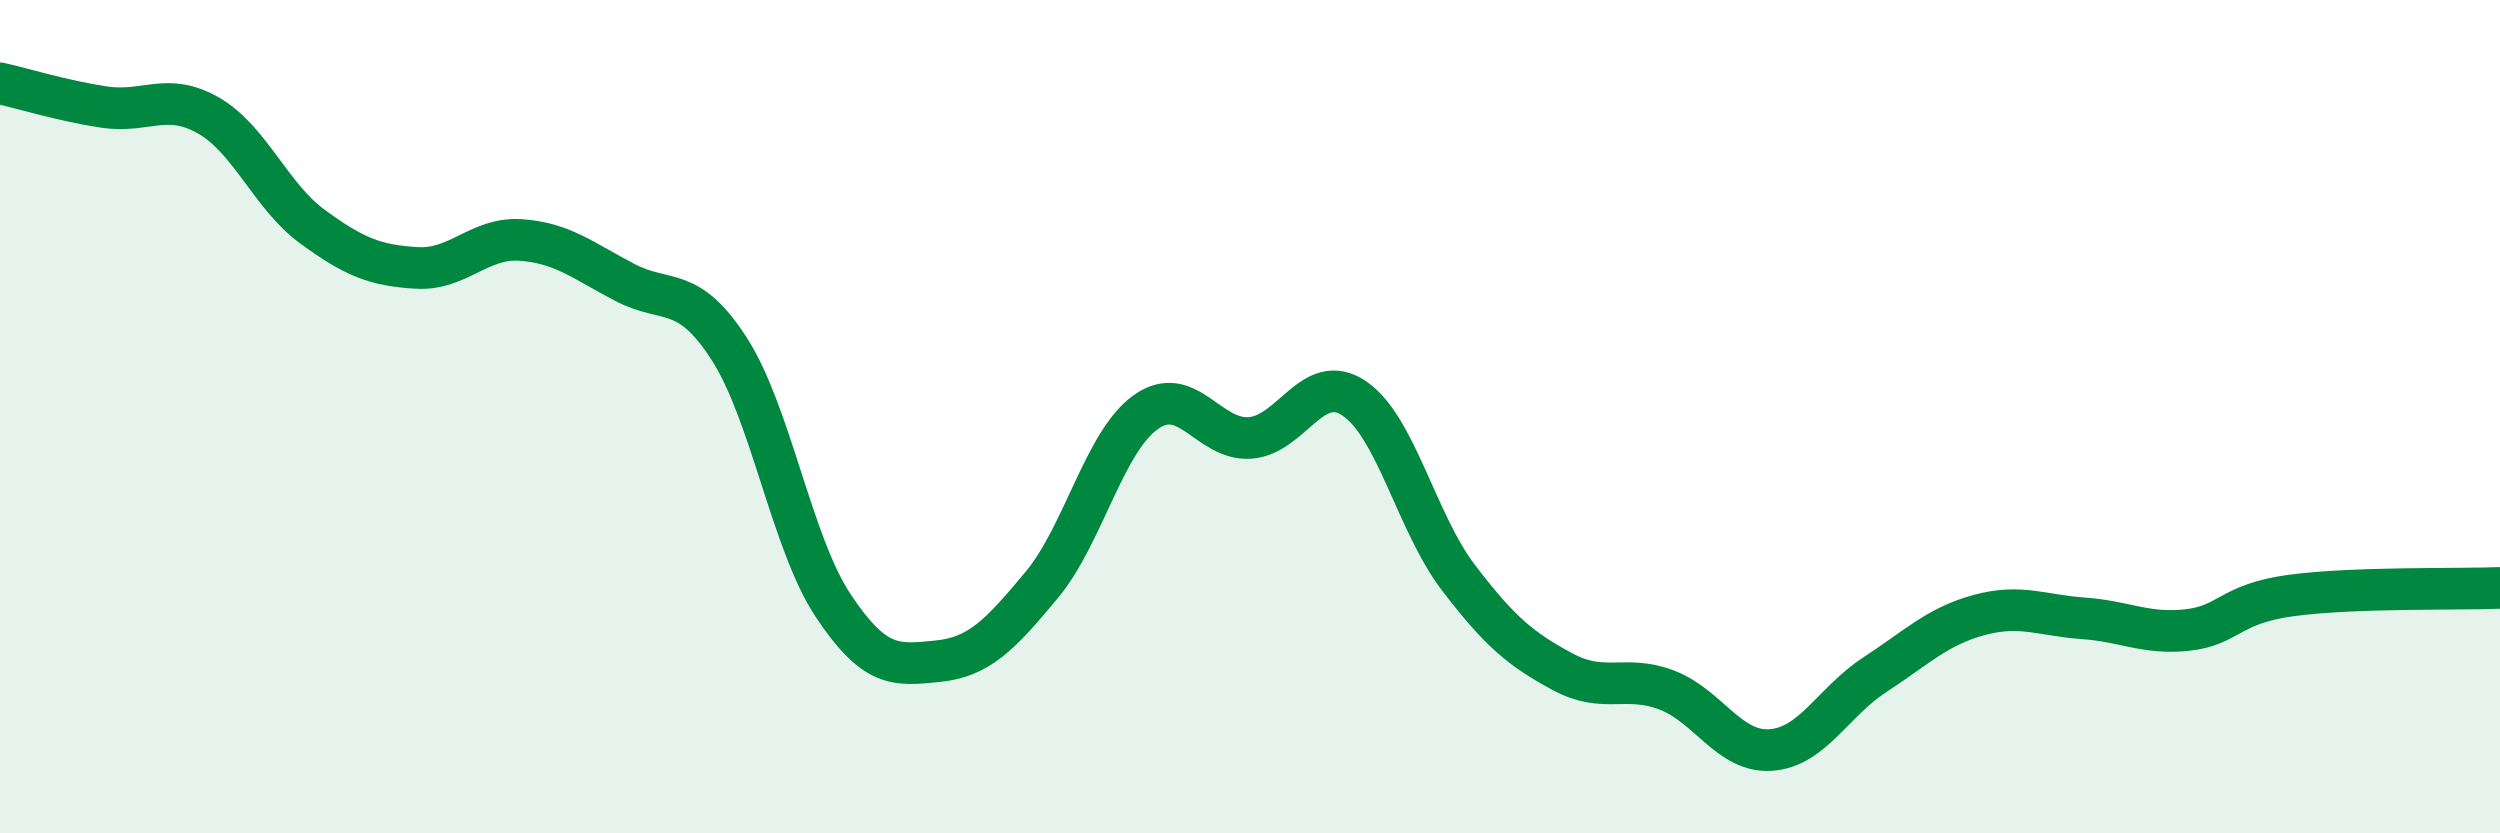 
    <svg width="60" height="20" viewBox="0 0 60 20" xmlns="http://www.w3.org/2000/svg">
      <path
        d="M 0,2 C 0.5,2.11 1.5,2.42 2.5,2.57 C 3.5,2.72 4,2.2 5,2.77 C 6,3.34 6.5,4.71 7.5,5.44 C 8.5,6.17 9,6.37 10,6.43 C 11,6.49 11.5,5.69 12.5,5.76 C 13.5,5.83 14,6.26 15,6.78 C 16,7.3 16.5,6.82 17.5,8.37 C 18.5,9.92 19,13.04 20,14.54 C 21,16.04 21.5,15.97 22.5,15.87 C 23.5,15.77 24,15.24 25,14.04 C 26,12.84 26.5,10.6 27.5,9.89 C 28.5,9.18 29,10.58 30,10.51 C 31,10.44 31.5,8.89 32.5,9.56 C 33.5,10.23 34,12.55 35,13.86 C 36,15.17 36.5,15.58 37.5,16.12 C 38.5,16.66 39,16.18 40,16.56 C 41,16.94 41.5,18.07 42.5,18 C 43.5,17.93 44,16.84 45,16.19 C 46,15.54 46.5,15.03 47.5,14.76 C 48.5,14.49 49,14.77 50,14.84 C 51,14.91 51.5,15.23 52.5,15.12 C 53.5,15.01 53.5,14.49 55,14.29 C 56.5,14.09 59,14.15 60,14.11L60 20L0 20Z"
        fill="#008740"
        opacity="0.1"
        stroke-linecap="round"
        stroke-linejoin="round"
      />
      <path
        d="M 0,2 C 0.5,2.11 1.5,2.42 2.5,2.57 C 3.5,2.72 4,2.2 5,2.77 C 6,3.34 6.5,4.71 7.5,5.44 C 8.5,6.17 9,6.37 10,6.43 C 11,6.49 11.5,5.69 12.5,5.76 C 13.5,5.83 14,6.26 15,6.78 C 16,7.3 16.5,6.82 17.5,8.37 C 18.5,9.92 19,13.04 20,14.54 C 21,16.04 21.5,15.97 22.5,15.87 C 23.5,15.77 24,15.24 25,14.04 C 26,12.84 26.5,10.6 27.5,9.89 C 28.5,9.18 29,10.58 30,10.51 C 31,10.44 31.5,8.89 32.5,9.56 C 33.5,10.23 34,12.55 35,13.86 C 36,15.17 36.5,15.58 37.5,16.12 C 38.5,16.66 39,16.18 40,16.56 C 41,16.94 41.5,18.07 42.5,18 C 43.5,17.93 44,16.84 45,16.19 C 46,15.54 46.5,15.03 47.5,14.76 C 48.5,14.49 49,14.77 50,14.84 C 51,14.91 51.5,15.23 52.5,15.12 C 53.5,15.01 53.5,14.49 55,14.29 C 56.5,14.09 59,14.15 60,14.11"
        stroke="#008740"
        stroke-width="1"
        fill="none"
        stroke-linecap="round"
        stroke-linejoin="round"
      />
    </svg>
  